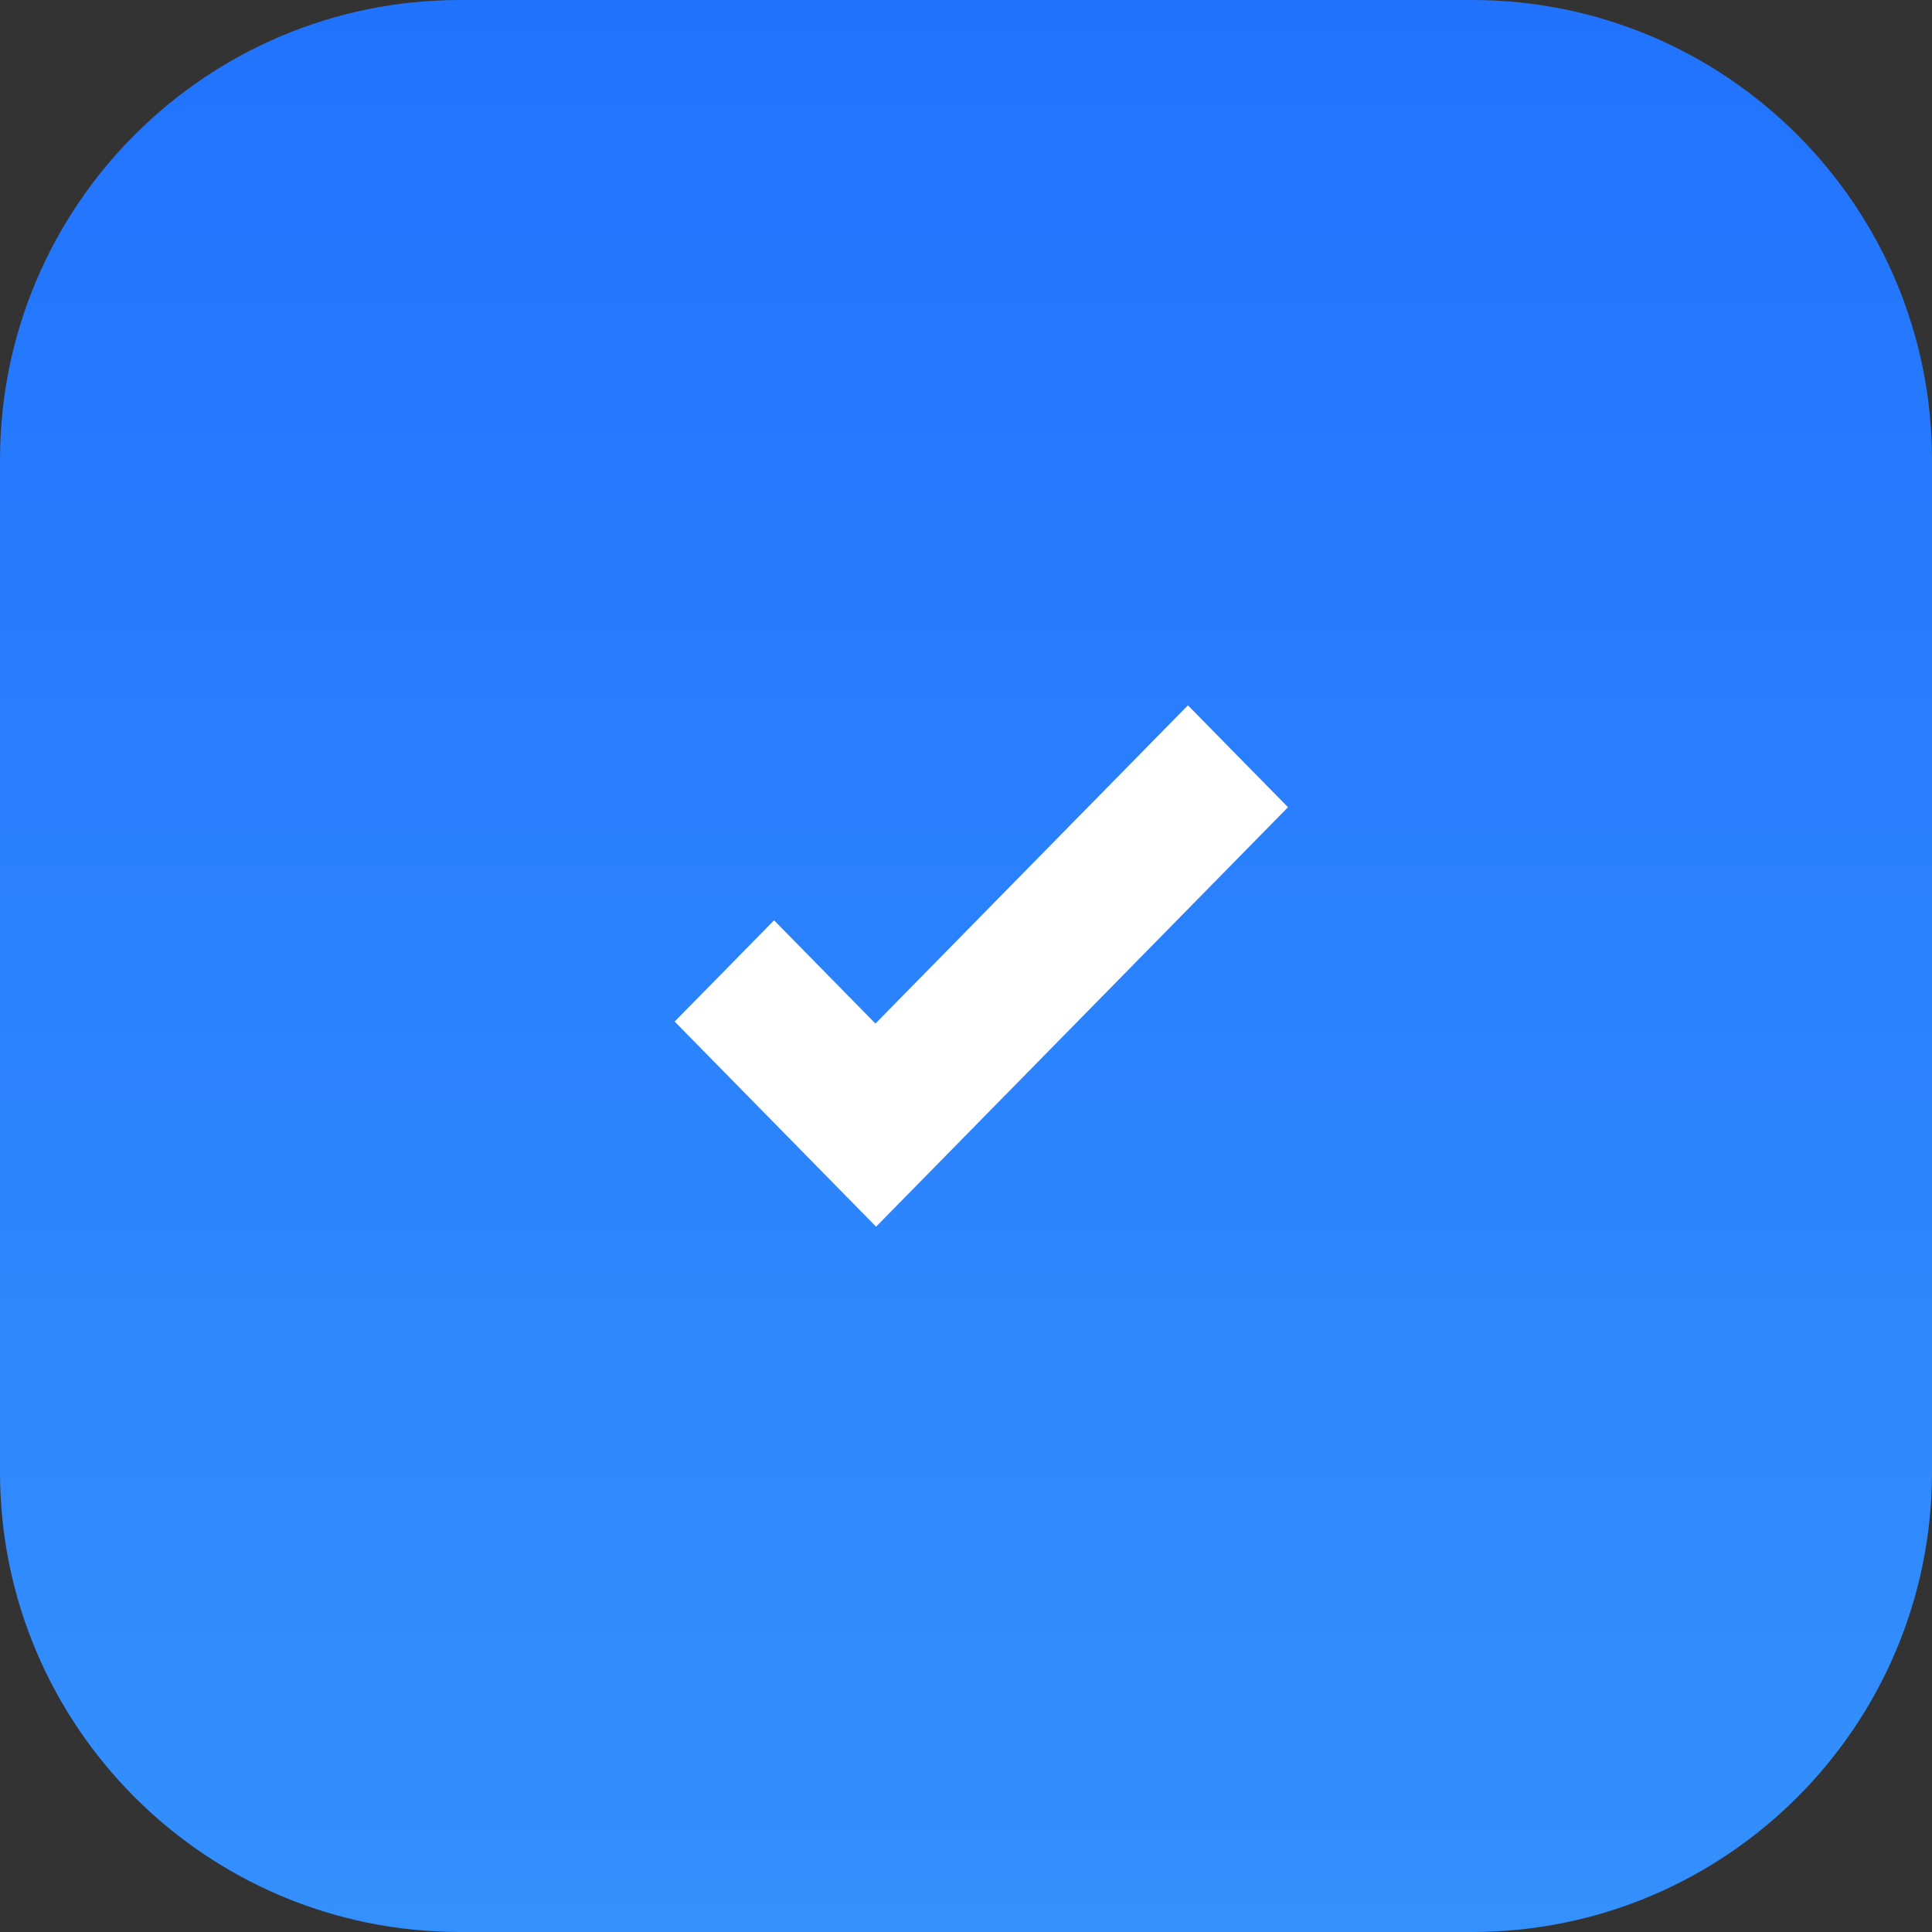 <?xml version="1.0" encoding="UTF-8"?> <svg xmlns="http://www.w3.org/2000/svg" width="63" height="63" viewBox="0 0 63 63" fill="none"><rect x="0" y="0" width="63" height="63" fill="#333333" stroke="none"/><path d="M0 15C0 6.716 6.716 0 15 0H48C56.284 0 63 6.716 63 15V48C63 56.284 56.284 63 48 63H15C6.716 63 0 56.284 0 48V15Z" fill="url(#paint0_linear_34_4368)"></path><path d="M38.737 23L28.547 33.377L25.241 30.011L22 33.312L28.568 40L42 26.322L38.737 23Z" fill="white"></path><defs><linearGradient id="paint0_linear_34_4368" x1="31.5" y1="0" x2="31.5" y2="63" gradientUnits="userSpaceOnUse"><stop stop-color="#2173FD"></stop><stop offset="1" stop-color="#3490FD"></stop></linearGradient></defs></svg> 